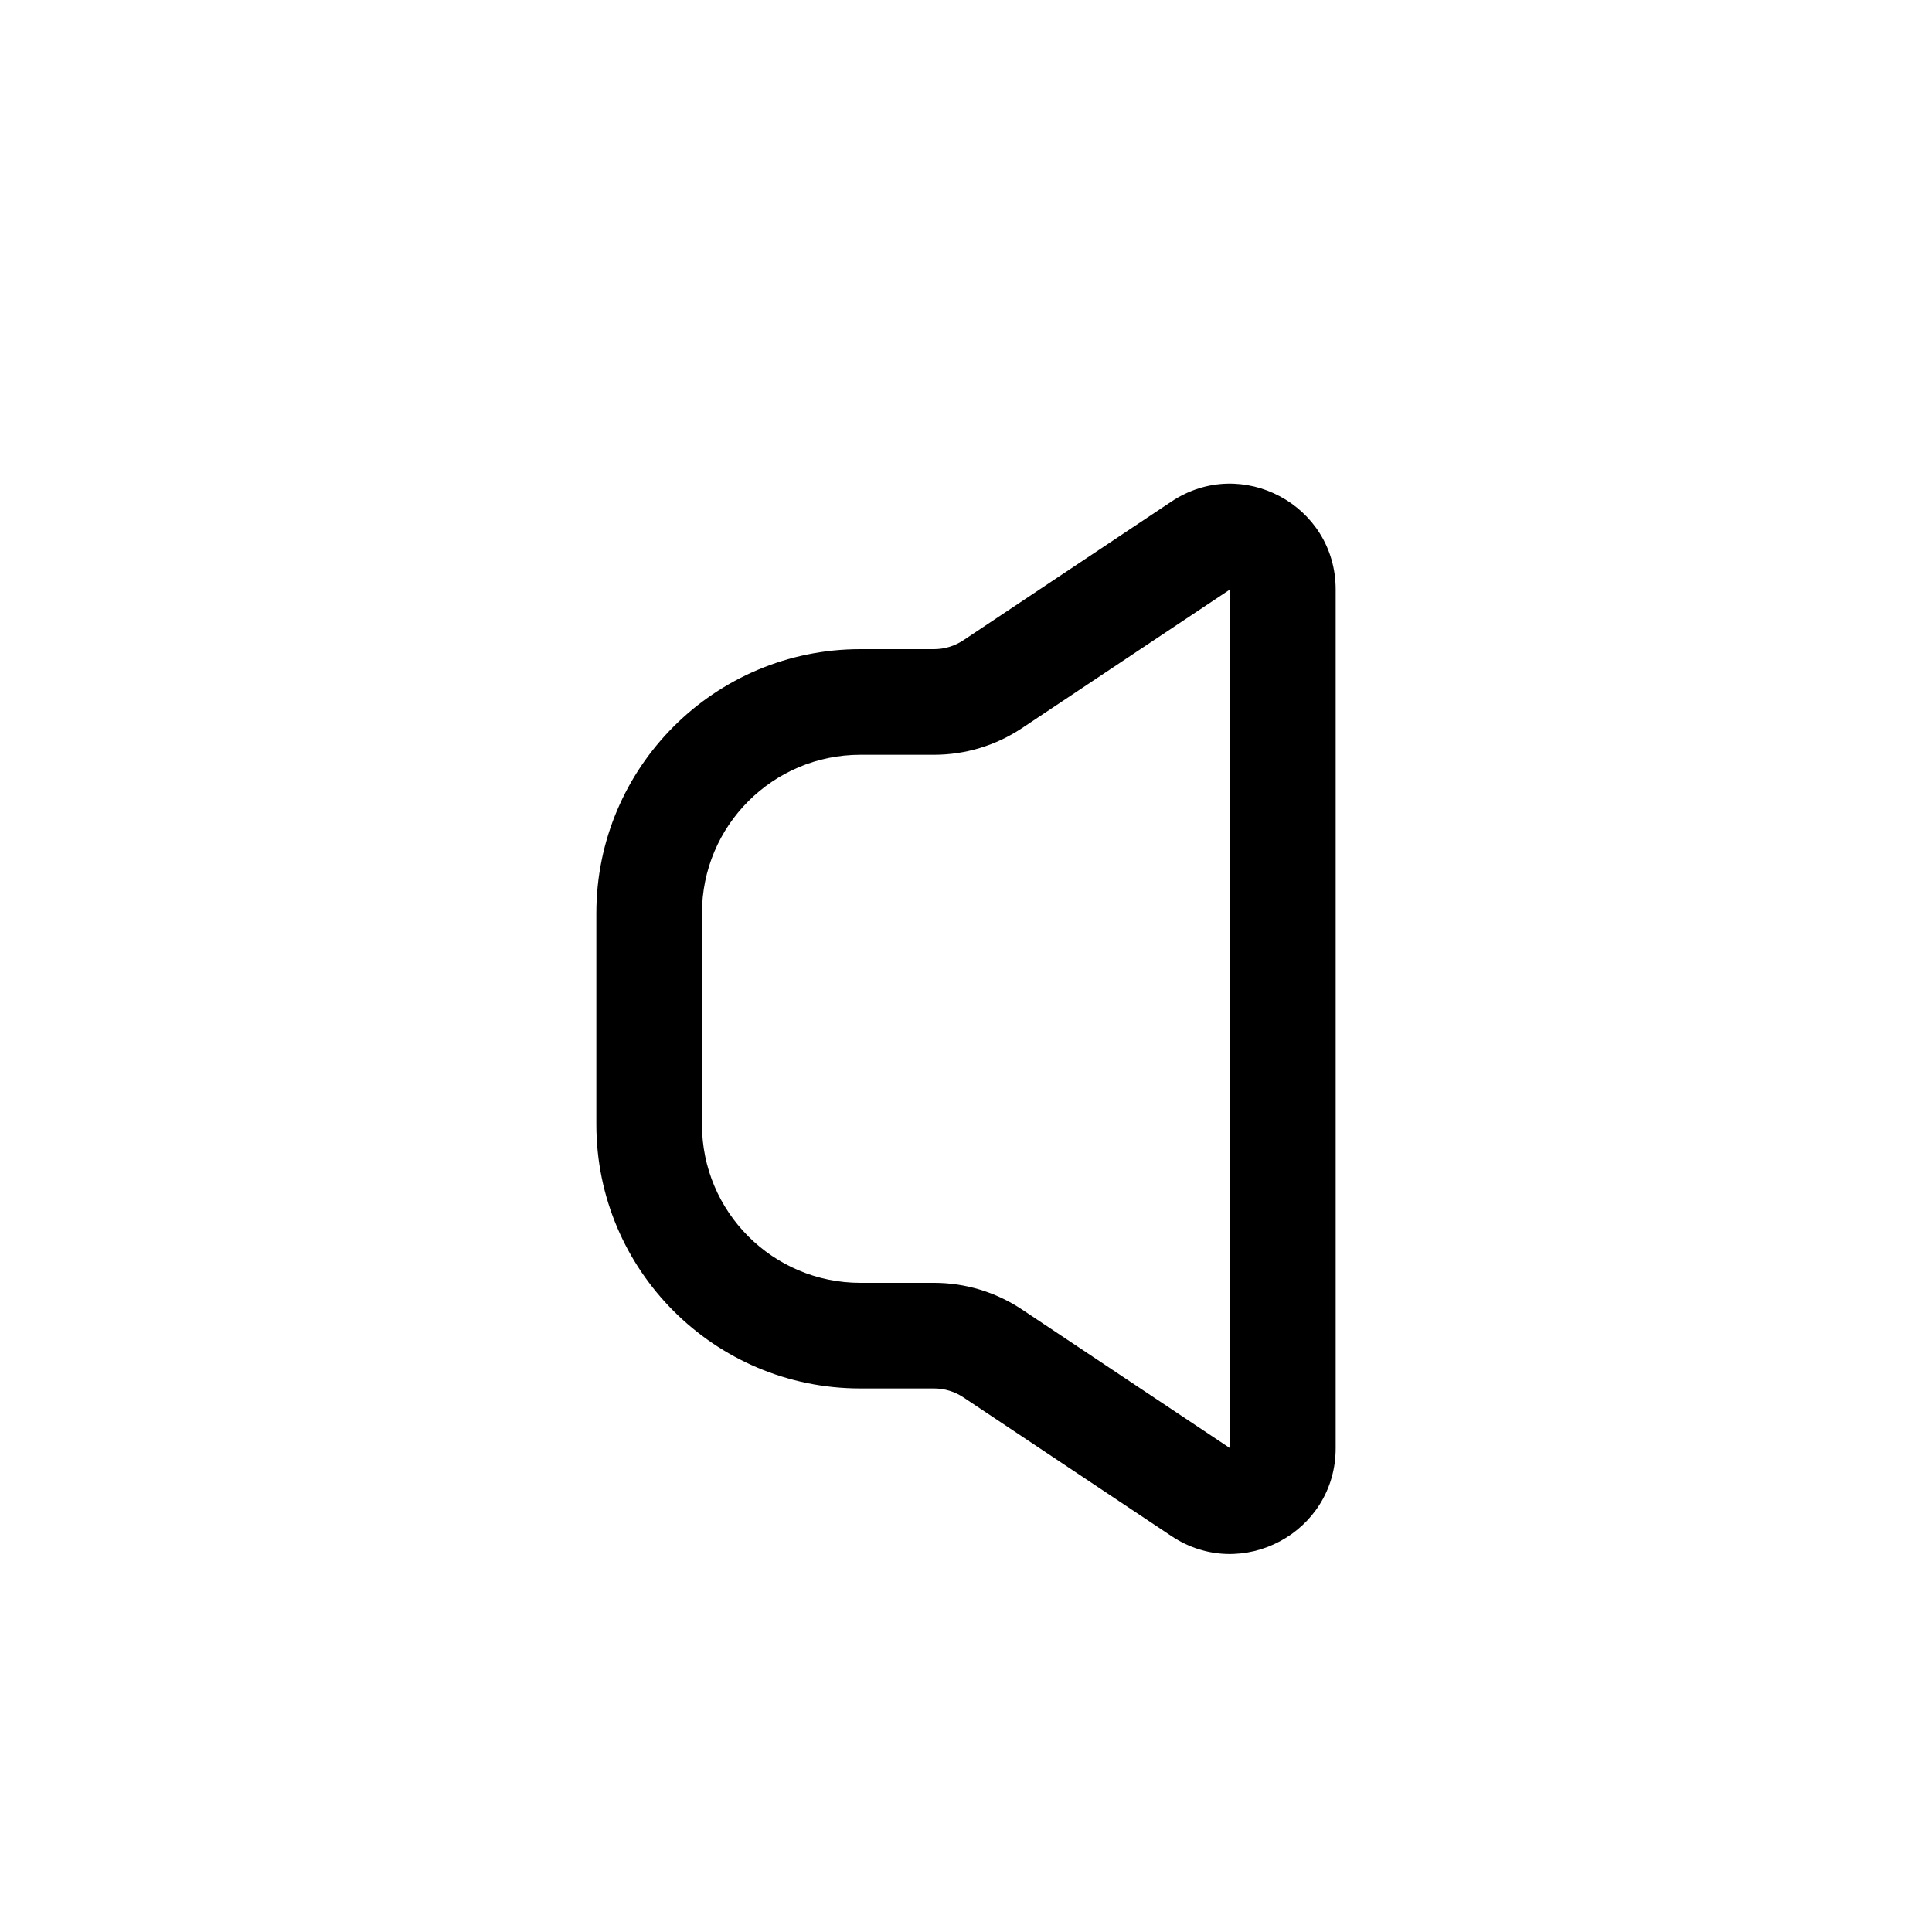 <?xml version="1.0" encoding="UTF-8"?>
<!-- Uploaded to: SVG Repo, www.svgrepo.com, Generator: SVG Repo Mixer Tools -->
<svg fill="#000000" width="800px" height="800px" version="1.1" viewBox="144 144 512 512" xmlns="http://www.w3.org/2000/svg">
 <path d="m454.45 276.91c18.602-12.398 43.516 0.934 43.516 23.289v227.59c0 22.355-24.914 35.691-43.516 23.289l-55.16-36.773c-2.297-1.531-4.996-2.348-7.762-2.348h-19.516c-38.645 0-69.973-31.328-69.973-69.973v-55.98c0-38.648 31.328-69.973 69.973-69.973h19.516c2.766 0 5.465-0.82 7.762-2.352zm15.527 23.289-55.16 36.773c-6.898 4.598-15 7.051-23.289 7.051h-19.516c-23.188 0-41.984 18.797-41.984 41.984v55.98c0 23.184 18.797 41.98 41.984 41.98h19.516c8.289 0 16.391 2.457 23.289 7.051l55.16 36.773z" fill-rule="evenodd"/>
</svg>